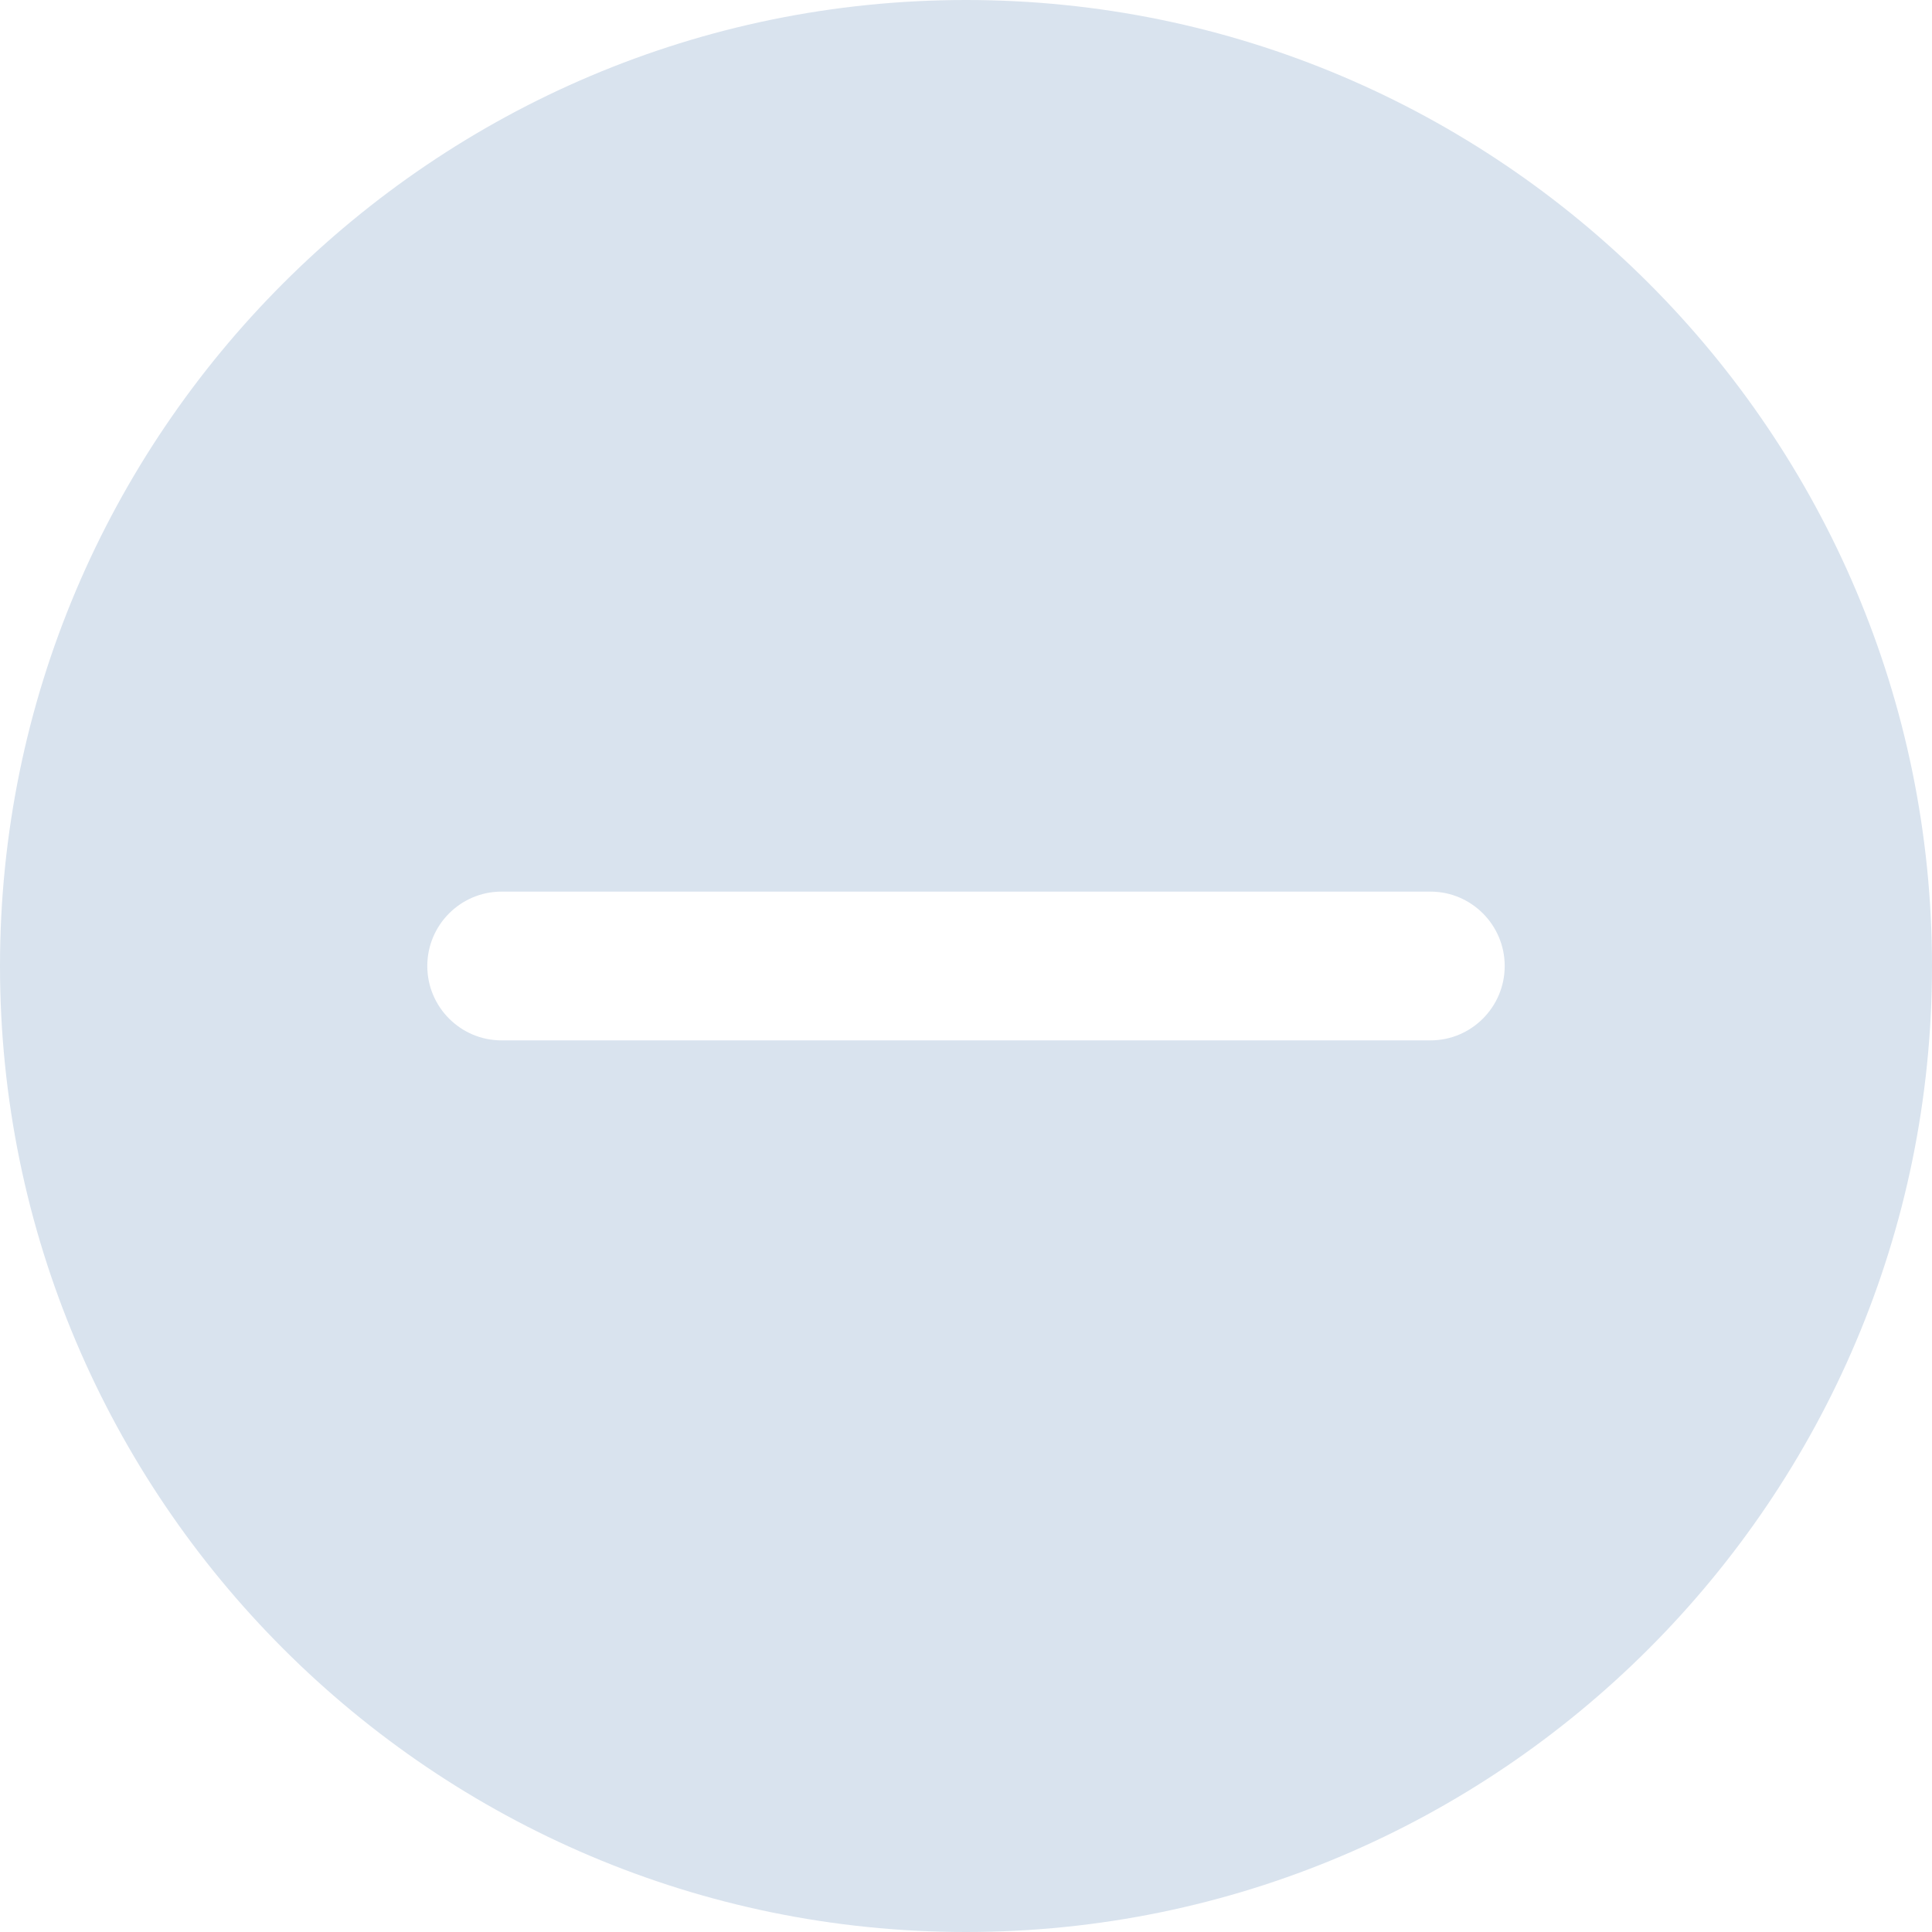<?xml version="1.0" encoding="UTF-8"?>
<svg width="12px" height="12px" viewBox="0 0 12 12" version="1.1" xmlns="http://www.w3.org/2000/svg" xmlns:xlink="http://www.w3.org/1999/xlink">
    <!-- Generator: Sketch 60 (88103) - https://sketch.com -->
    <title>Shape</title>
    <desc>Created with Sketch.</desc>
    <g id="Page-1" stroke="none" stroke-width="1" fill="none" fill-rule="evenodd">
        <g id="3.1.1-Designer" transform="translate(-644, -74)" fill="#D9E3EE" fill-rule="nonzero">
            <g id="edit-actions" transform="translate(543, 61)">
                <g id="elements" transform="translate(10, 6)">
                    <g id="zoom" transform="translate(81, 0)">
                        <g id="icons" transform="translate(10, 7)">
                            <path d="M6,0 C2.692,0 0,2.691 0,6 C0,9.309 2.692,12 6,12 C9.308,12 12,9.309 12,6 C12,2.691 9.308,0 6,0 Z M8.885,6.462 L3.115,6.462 C2.861,6.462 2.654,6.255 2.654,6 C2.654,5.745 2.861,5.538 3.115,5.538 L8.885,5.538 C9.139,5.538 9.346,5.745 9.346,6 C9.346,6.255 9.139,6.462 8.885,6.462 Z" id="Shape"></path>
                        </g>
                    </g>
                </g>
            </g>
        </g>
    </g>
</svg>